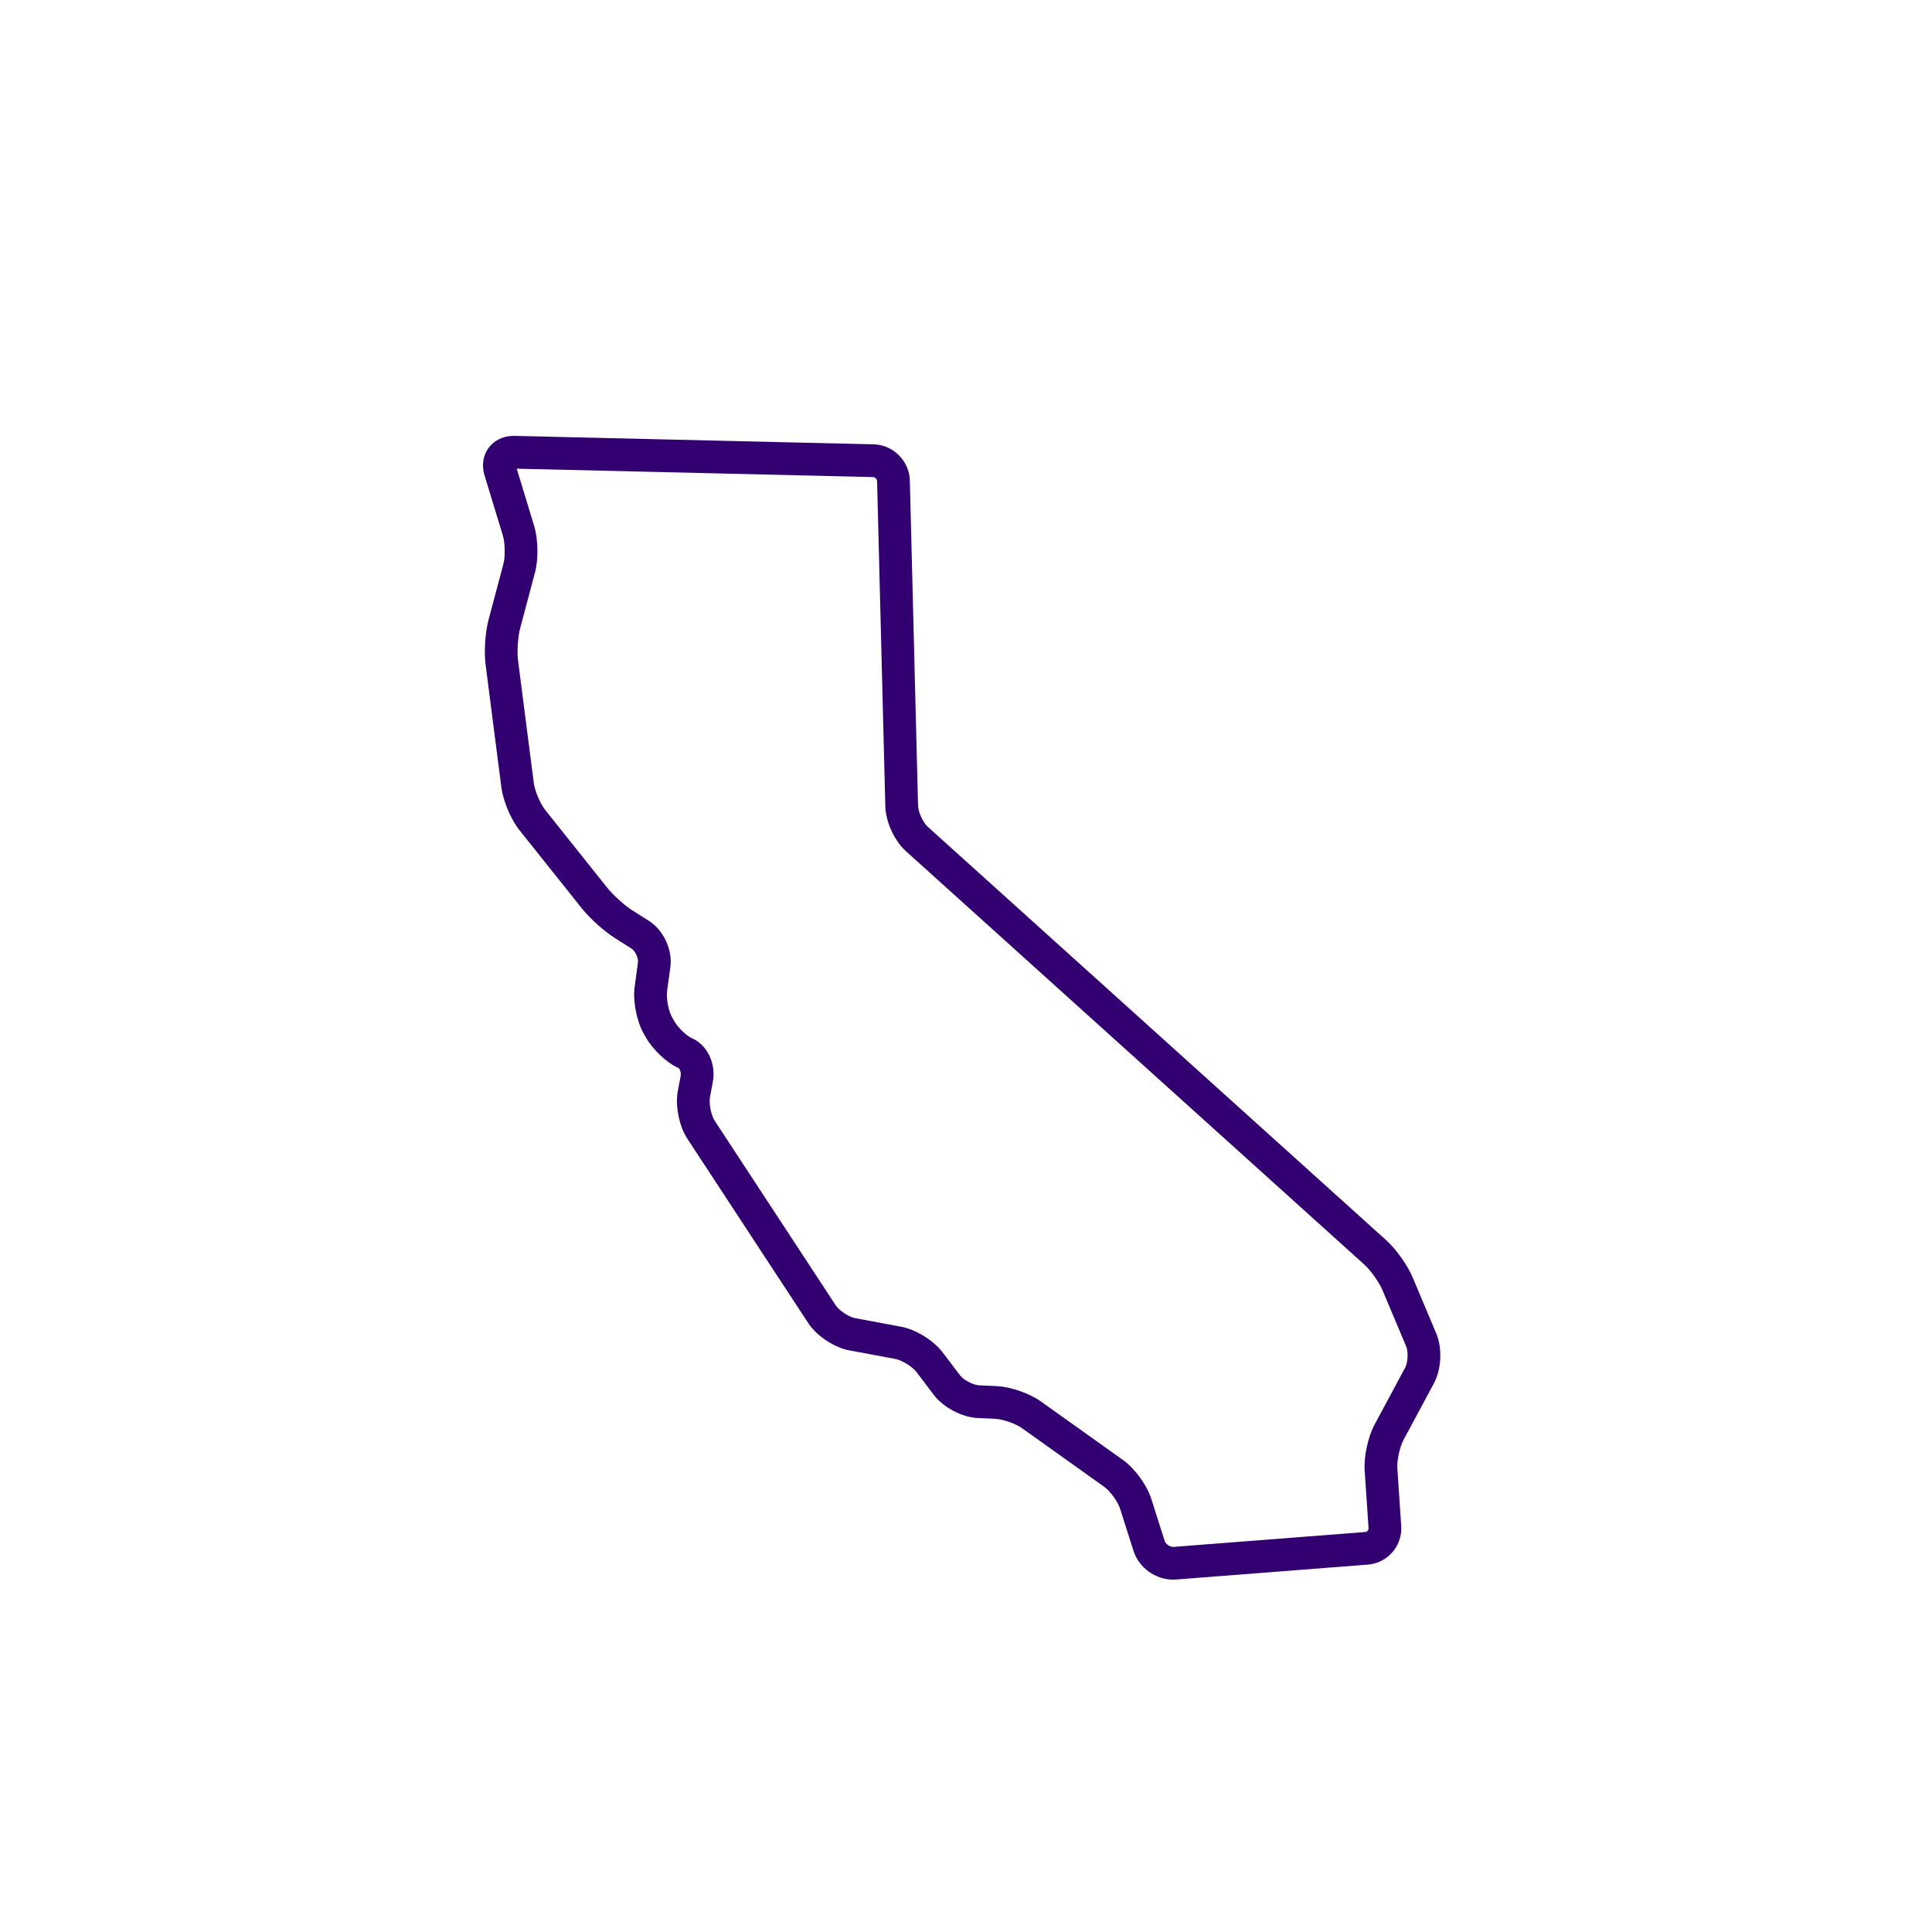 <?xml version="1.0" encoding="UTF-8"?>
<svg width="164px" height="164px" viewBox="0 0 164 164" version="1.1" xmlns="http://www.w3.org/2000/svg" xmlns:xlink="http://www.w3.org/1999/xlink">
    <title>States/California</title>
    <desc>Icon of California</desc>
    <g id="States/California" stroke="none" stroke-width="1" fill="none" fill-rule="evenodd">
        <rect id="Background" fill="#FFFFFF" x="0" y="0" width="164" height="164"></rect>
        <path d="M99.577,134.09 C98.083,134.09 96.672,133.068 96.223,131.659 L95.074,128.053 C94.886,127.463 94.231,126.566 93.727,126.206 L86.737,121.22 C86.211,120.845 85.105,120.463 84.46,120.435 L82.993,120.37 C81.672,120.311 80.074,119.473 79.276,118.419 L77.794,116.464 C77.449,116.01 76.561,115.461 76.001,115.356 L72.071,114.621 C70.806,114.384 69.319,113.394 68.612,112.317 L58.348,96.664 C57.652,95.602 57.304,93.861 57.538,92.614 L57.779,91.325 C57.837,91.015 57.68,90.716 57.602,90.662 C56.644,90.255 55.451,89.146 54.845,88.091 L54.651,87.754 C54.043,86.697 53.709,84.988 53.872,83.78 L54.153,81.701 C54.204,81.328 53.921,80.72 53.602,80.519 L52.198,79.63 C51.297,79.061 50.071,77.962 49.407,77.129 L44.103,70.481 C43.373,69.566 42.709,67.999 42.559,66.837 L41.219,56.41 C41.077,55.313 41.186,53.681 41.471,52.612 L42.727,47.892 C42.896,47.261 42.874,46.075 42.684,45.45 L41.129,40.35 C40.873,39.511 41.002,38.66 41.48,38.013 C41.957,37.369 42.728,37 43.596,37 L43.67,37 L74.168,37.719 C75.816,37.758 77.19,39.13 77.232,40.778 L77.93,68.394 C77.944,68.934 78.351,69.819 78.752,70.18 L117.676,105.282 C118.513,106.037 119.473,107.388 119.91,108.426 L121.925,113.208 C122.44,114.432 122.356,116.238 121.727,117.409 L119.13,122.244 C118.822,122.817 118.571,123.975 118.615,124.625 L118.944,129.544 C119.055,131.217 117.787,132.684 116.115,132.813 L99.822,134.079 C99.74,134.087 99.659,134.09 99.577,134.09 Z M43.863,39.784 L45.34,44.64 C45.684,45.765 45.714,47.47 45.411,48.607 L44.154,53.327 C43.963,54.044 43.878,55.319 43.973,56.056 L45.314,66.482 C45.398,67.134 45.865,68.236 46.274,68.749 L51.578,75.396 C52.054,75.993 53.037,76.875 53.683,77.283 L55.087,78.171 C56.319,78.951 57.101,80.629 56.906,82.074 L56.624,84.152 C56.542,84.76 56.753,85.838 57.059,86.371 L57.253,86.708 C57.584,87.285 58.321,87.95 58.709,88.116 C60.028,88.679 60.801,90.278 60.509,91.837 L60.267,93.126 C60.164,93.675 60.364,94.673 60.67,95.141 L70.934,110.794 C71.232,111.247 72.047,111.79 72.58,111.89 L76.51,112.625 C77.745,112.856 79.248,113.785 80.007,114.786 L81.488,116.74 C81.792,117.141 82.613,117.572 83.115,117.594 L84.582,117.66 C85.766,117.712 87.385,118.271 88.349,118.959 L95.34,123.944 C96.328,124.65 97.351,126.053 97.72,127.209 L98.869,130.815 C98.947,131.061 99.304,131.312 99.577,131.312 L99.605,131.311 L115.898,130.045 C116.054,130.033 116.181,129.886 116.171,129.73 L115.842,124.811 C115.763,123.637 116.124,121.968 116.681,120.93 L119.278,116.095 C119.513,115.658 119.556,114.745 119.364,114.288 L117.349,109.506 C117.073,108.851 116.341,107.822 115.814,107.346 L76.89,72.244 C75.931,71.379 75.184,69.755 75.152,68.465 L74.453,40.849 C74.448,40.672 74.277,40.501 74.1,40.497 L43.863,39.784 Z" id="Shape" fill="#330072"></path>
    </g>
</svg>